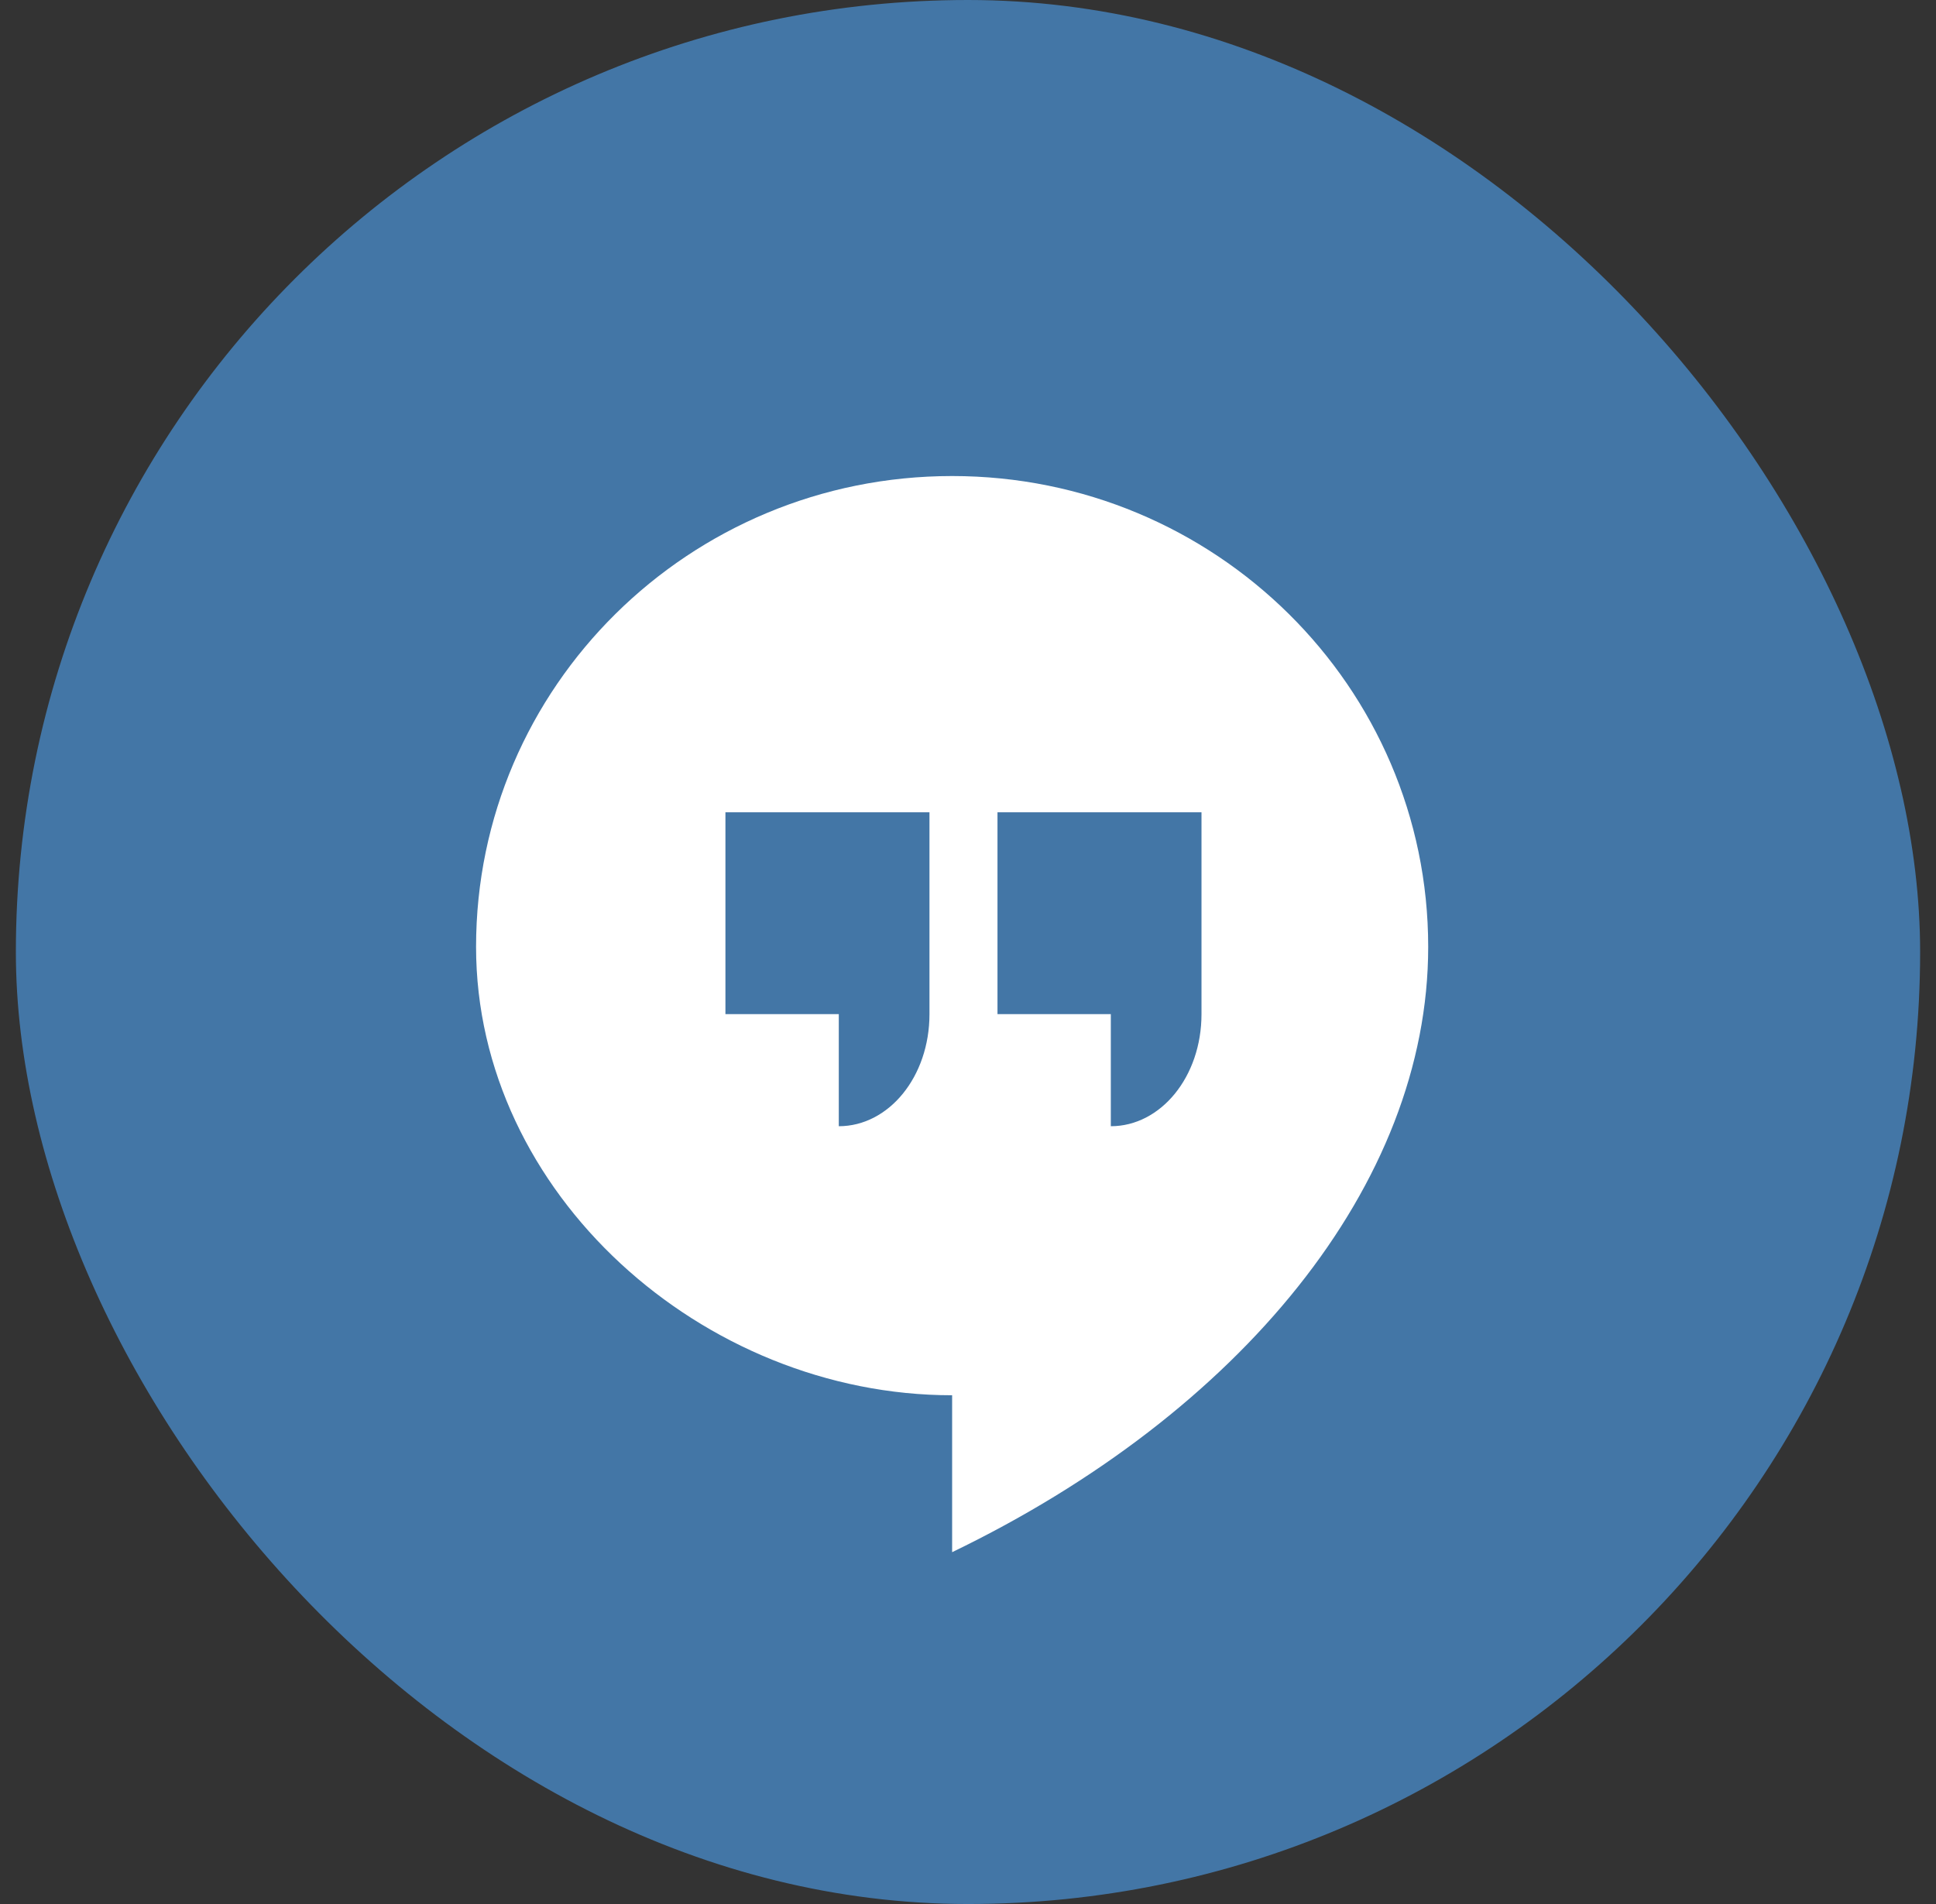 <svg width="61" height="60" viewBox="0 0 61 60" fill="none" xmlns="http://www.w3.org/2000/svg">
<rect x="0" y="0" width="61" height="60" fill="#333333" stroke="none"/>
<rect x="0.5" y="0" width="60" height="60" rx="30" fill="#4376A6"/>
<path d="M45 29.837C45 21.642 38.286 15.001 30 15.001C21.714 15.001 15 21.642 15 29.837C15 37.609 22.143 43.968 30 43.968V48.913C39.071 44.533 45 37.327 45 29.837ZM31.429 25.598H37.857V31.957C37.857 33.935 36.571 35.49 35 35.49V31.957H31.429V25.598ZM29.286 31.957C29.286 33.935 28 35.49 26.429 35.49V31.957H22.857V25.598H29.286V31.957Z" fill="white"/>
</svg>

